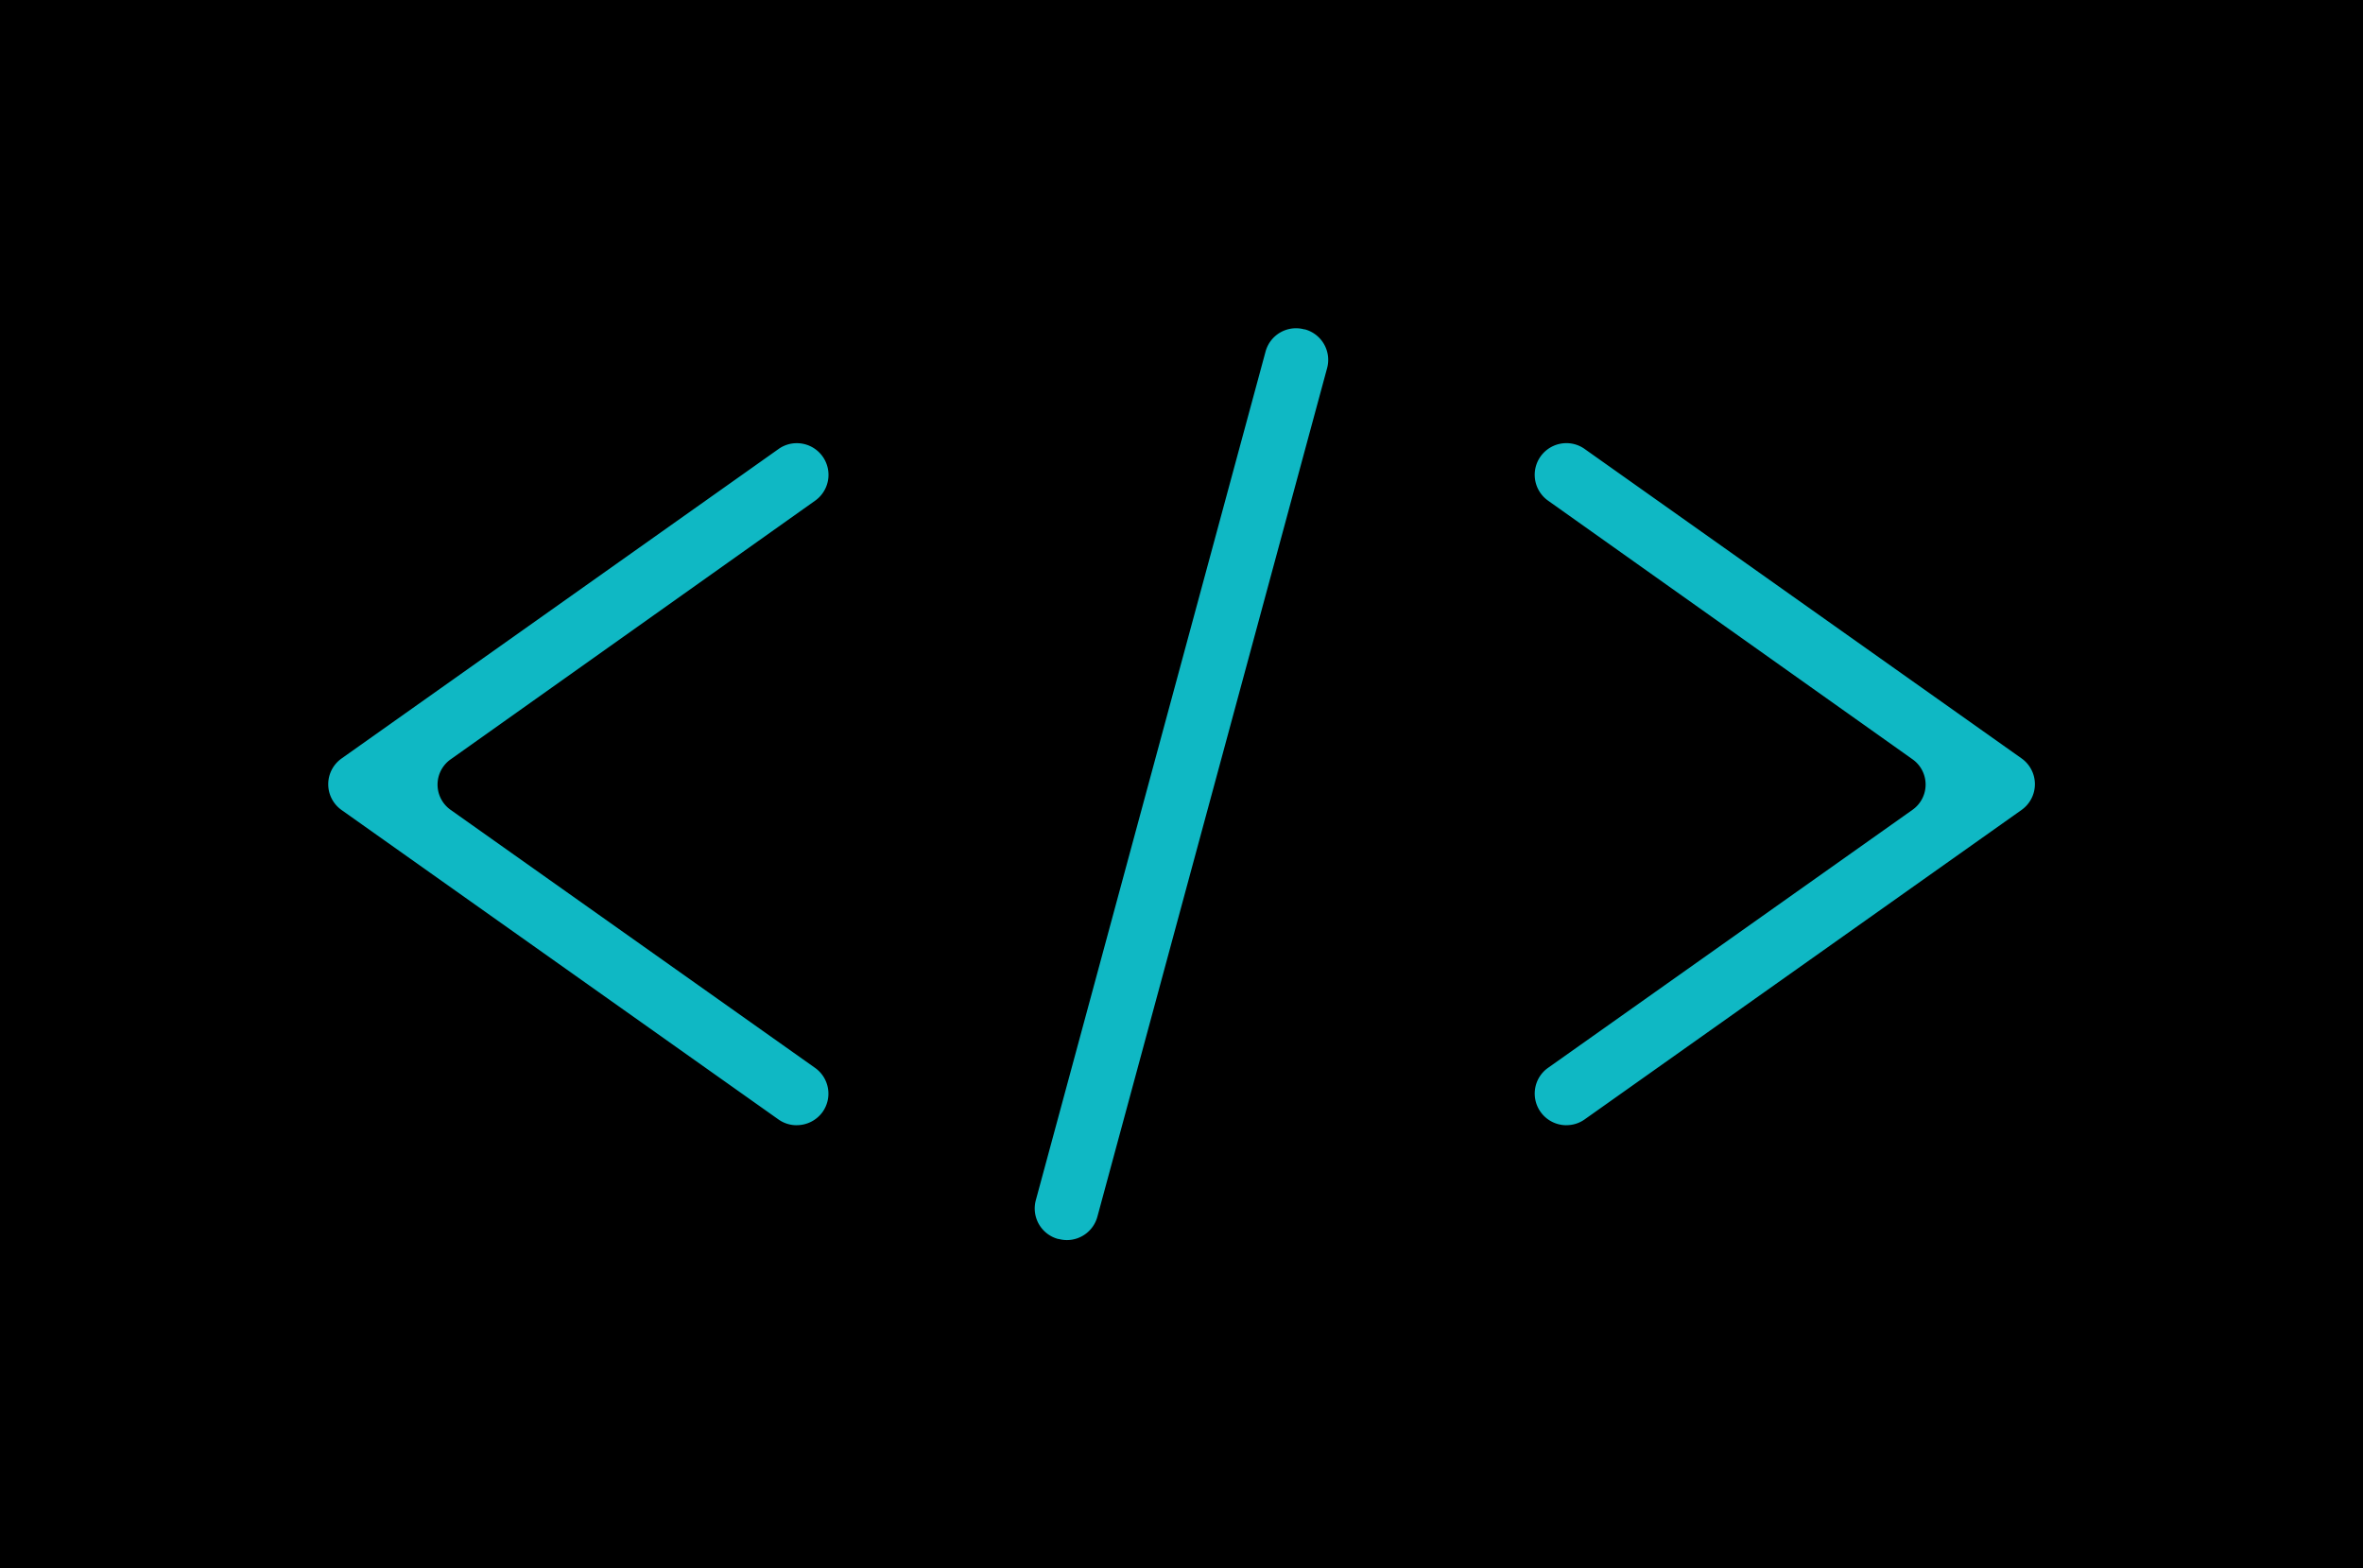 <svg xmlns="http://www.w3.org/2000/svg" width="72.004" height="47.789"><path style="fill:hsla(0,0%,100%,0)" d="M0 0h72.004v47.789H0z"/><path d="M4606.15 264.446a.967.967 0 0 1-.252-.034h-.017a.963.963 0 0 1-.678-1.181l7-25.859a.961.961 0 0 1 1.181-.678h.018a.963.963 0 0 1 .677 1.18l-7 25.859a.964.964 0 0 1-.929.713Zm15.22-3.5a.964.964 0 0 1-.951-1.126.956.956 0 0 1 .393-.623l11.107-7.864a.942.942 0 0 0 0-1.537l-11.109-7.884a.965.965 0 0 1 .561-1.751.954.954 0 0 1 .555.177l13.313 9.429a.962.962 0 0 1 0 1.572l-13.313 9.43a.954.954 0 0 1-.556.176Zm-23.456 0a.953.953 0 0 1-.555-.177l-13.312-9.429a.962.962 0 0 1 0-1.569l13.317-9.432a.954.954 0 0 1 .555-.177.965.965 0 0 1 .561 1.751l-11.11 7.885a.942.942 0 0 0 0 1.537l11.107 7.864a.963.963 0 0 1 .229 1.342.971.971 0 0 1-.791.404Z" transform="translate(-4573.64 -226.657)" style="fill:#0fb8c4"/></svg>